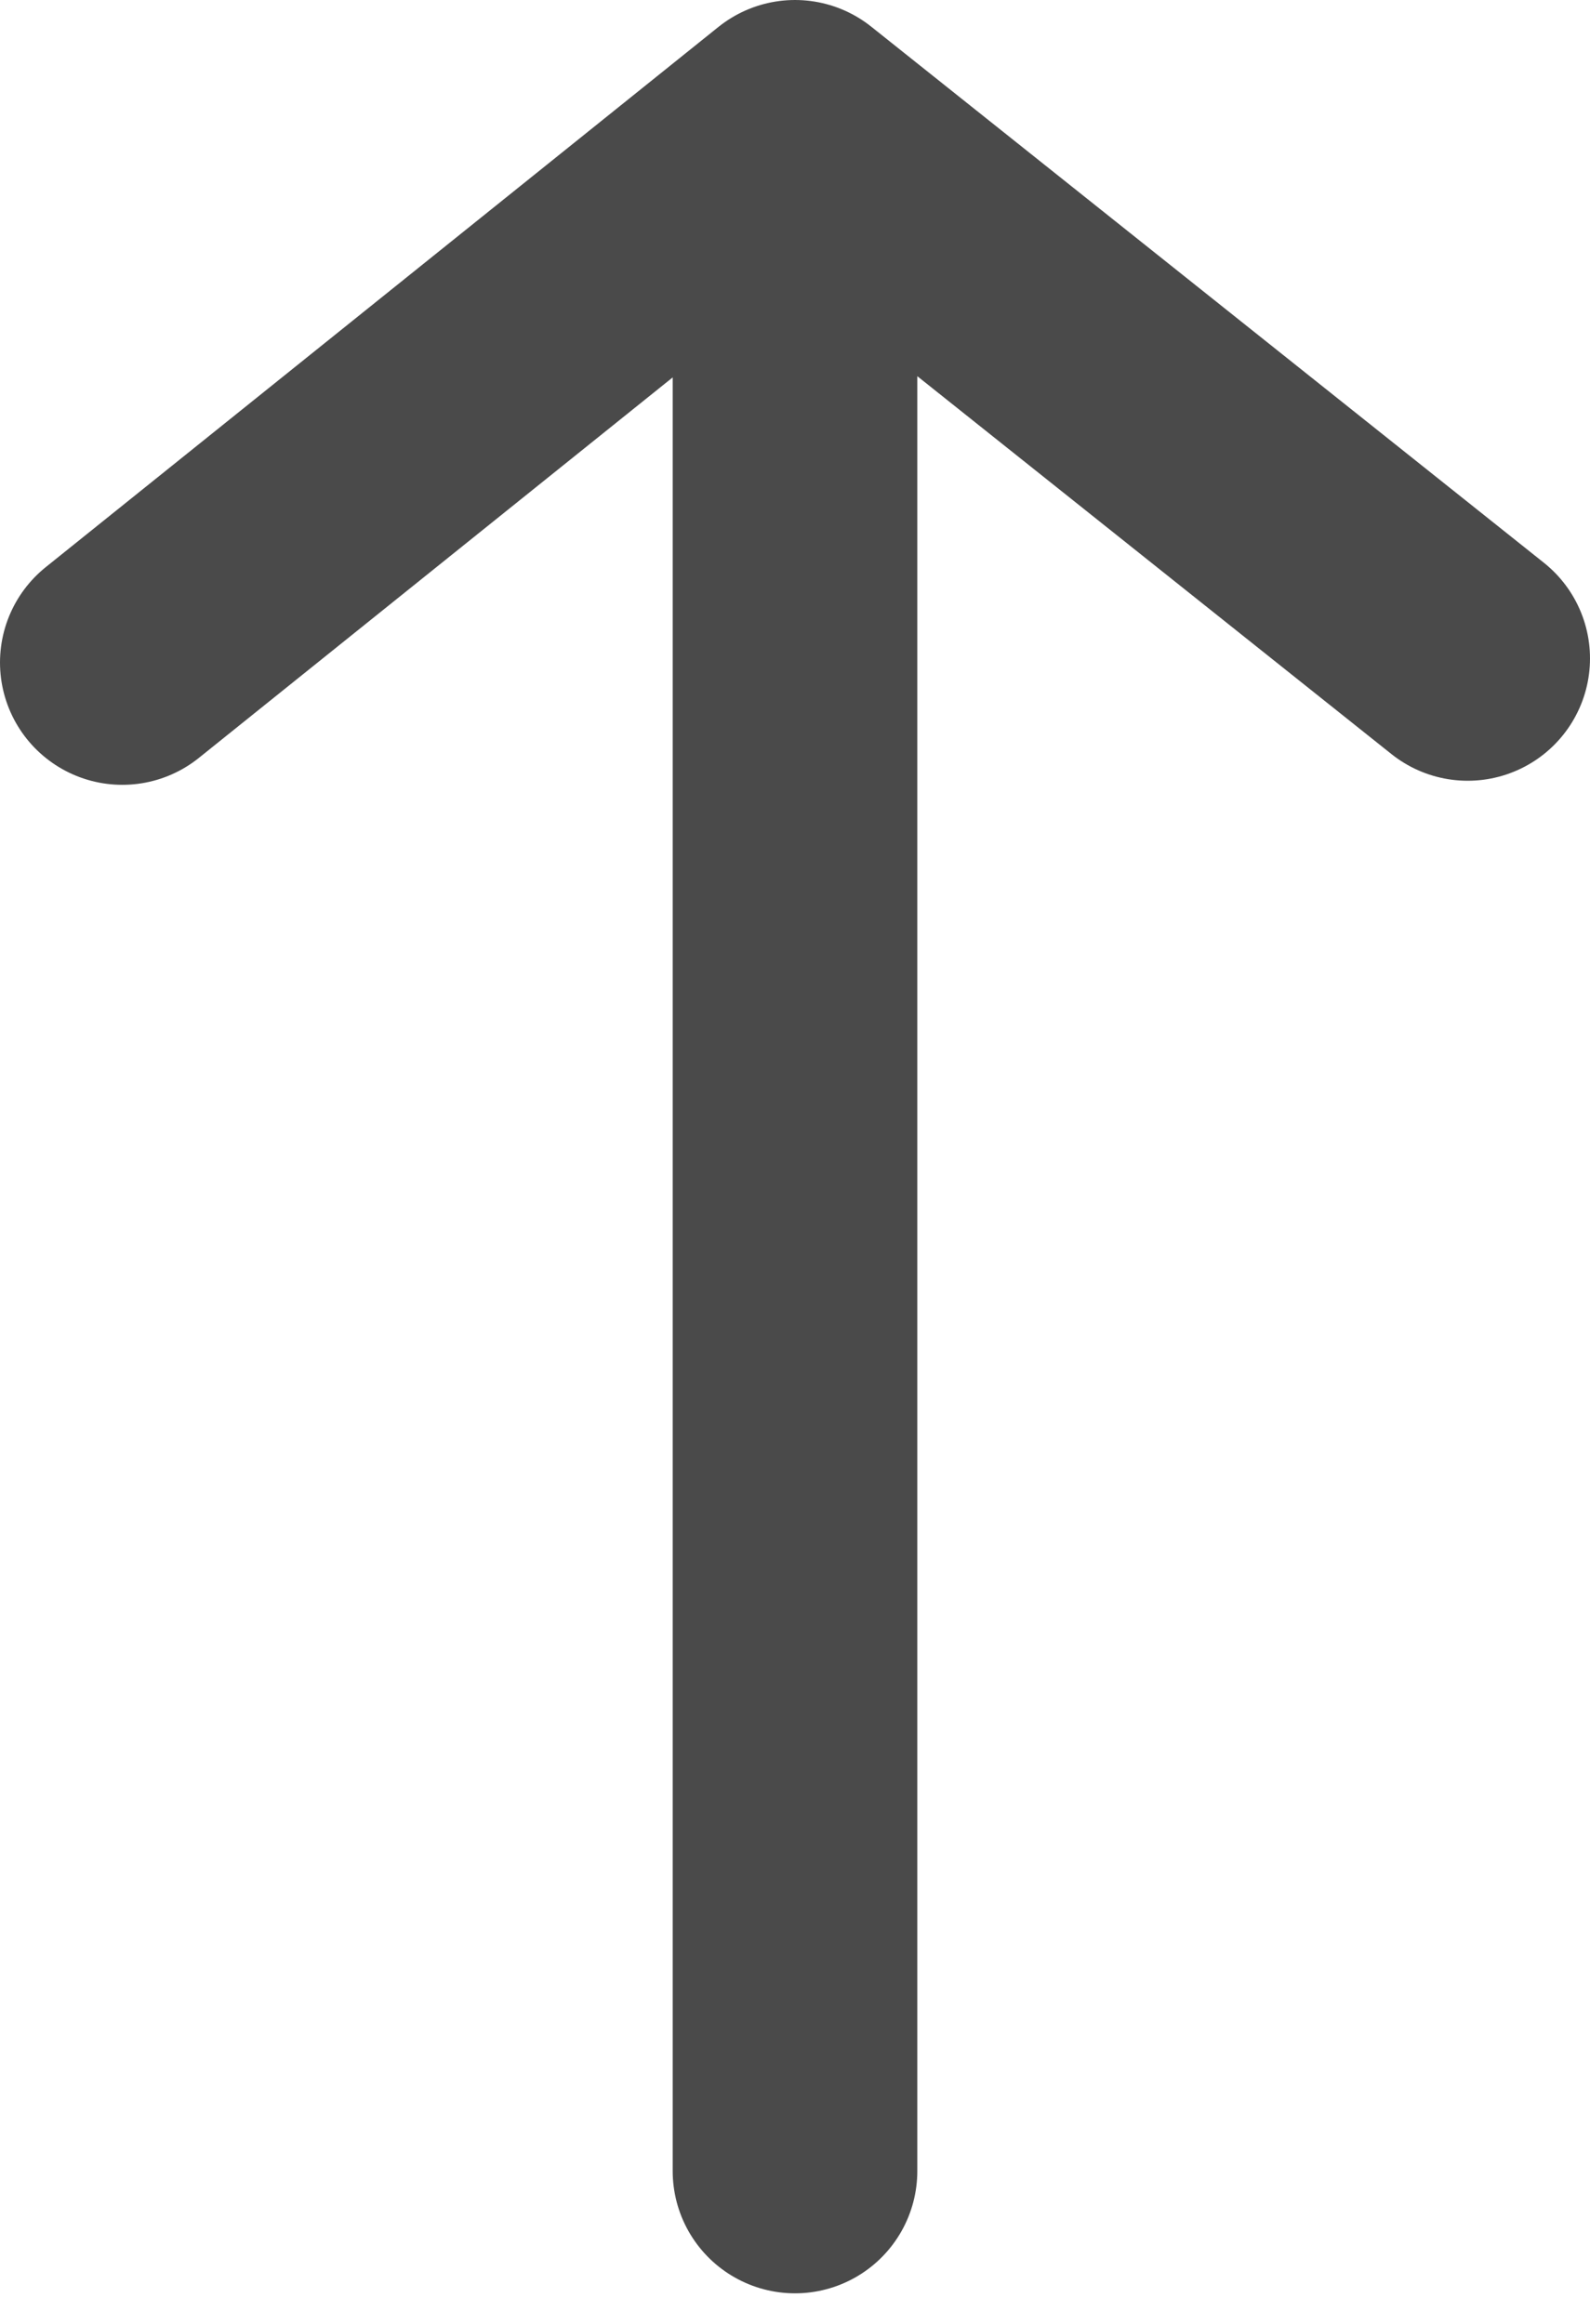 <svg width="39" height="57" viewBox="0 0 39 57" fill="none" xmlns="http://www.w3.org/2000/svg">
<path d="M3 16.25L19.5 3L36 16.15M19.5 53.25V3" stroke="#4a4a4a" stroke-width="6" stroke-linecap="round" stroke-linejoin="round"/>
</svg>
